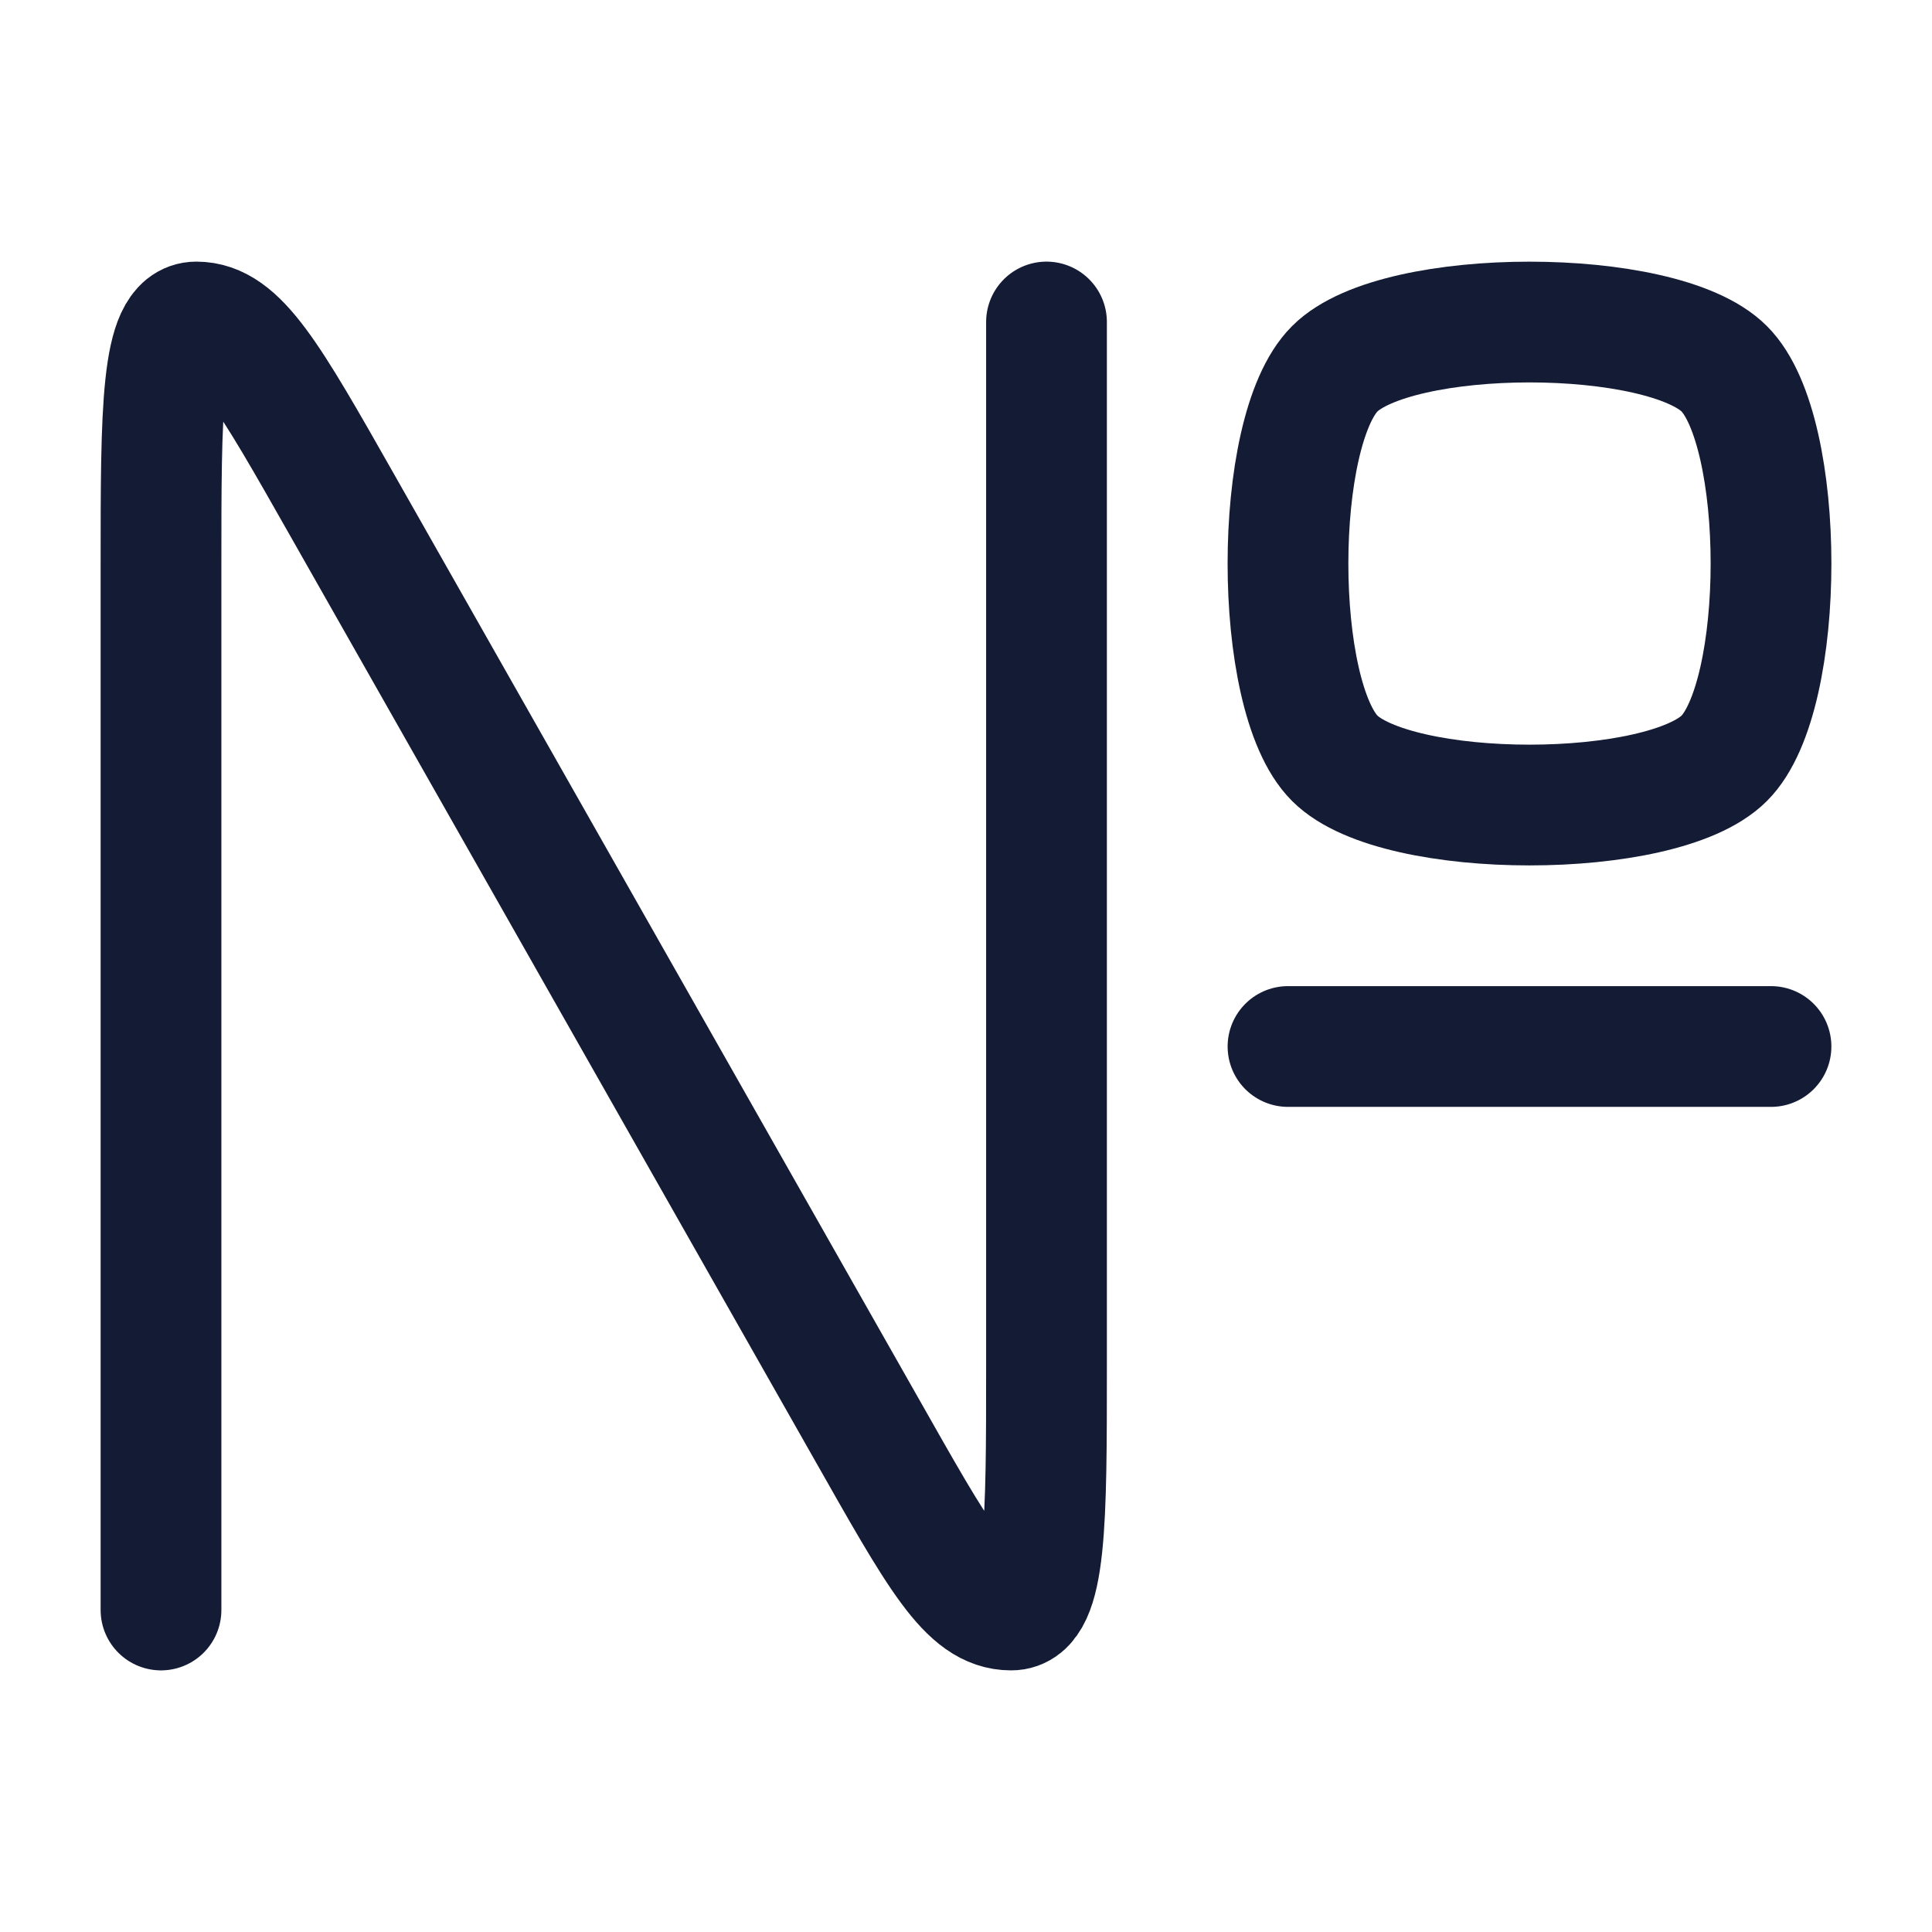 <svg width="24" height="24" viewBox="0 0 24 24" fill="none" xmlns="http://www.w3.org/2000/svg">
<path d="M2 20V7.022C2 5.105 2 4 2.439 4C2.96 4 3.335 4.66 4.25 6.273L10.75 17.727C11.665 19.34 12.023 20 12.561 20C13 20 13 18.895 13 16.978V4" stroke="#141B34" stroke-width="1.5" stroke-linecap="round" stroke-linejoin="round"/>
<path d="M16 13L22 13" stroke="#141B34" stroke-width="1.5" stroke-linecap="round" stroke-linejoin="round"/>
<path d="M16.581 4.581C17.355 3.807 20.645 3.807 21.419 4.581C22.194 5.355 22.194 8.646 21.419 9.42C20.645 10.194 17.355 10.194 16.581 9.42C15.806 8.646 15.806 5.355 16.581 4.581Z" stroke="#141B34" stroke-width="1.5" stroke-linecap="round" stroke-linejoin="round"/>
</svg>
